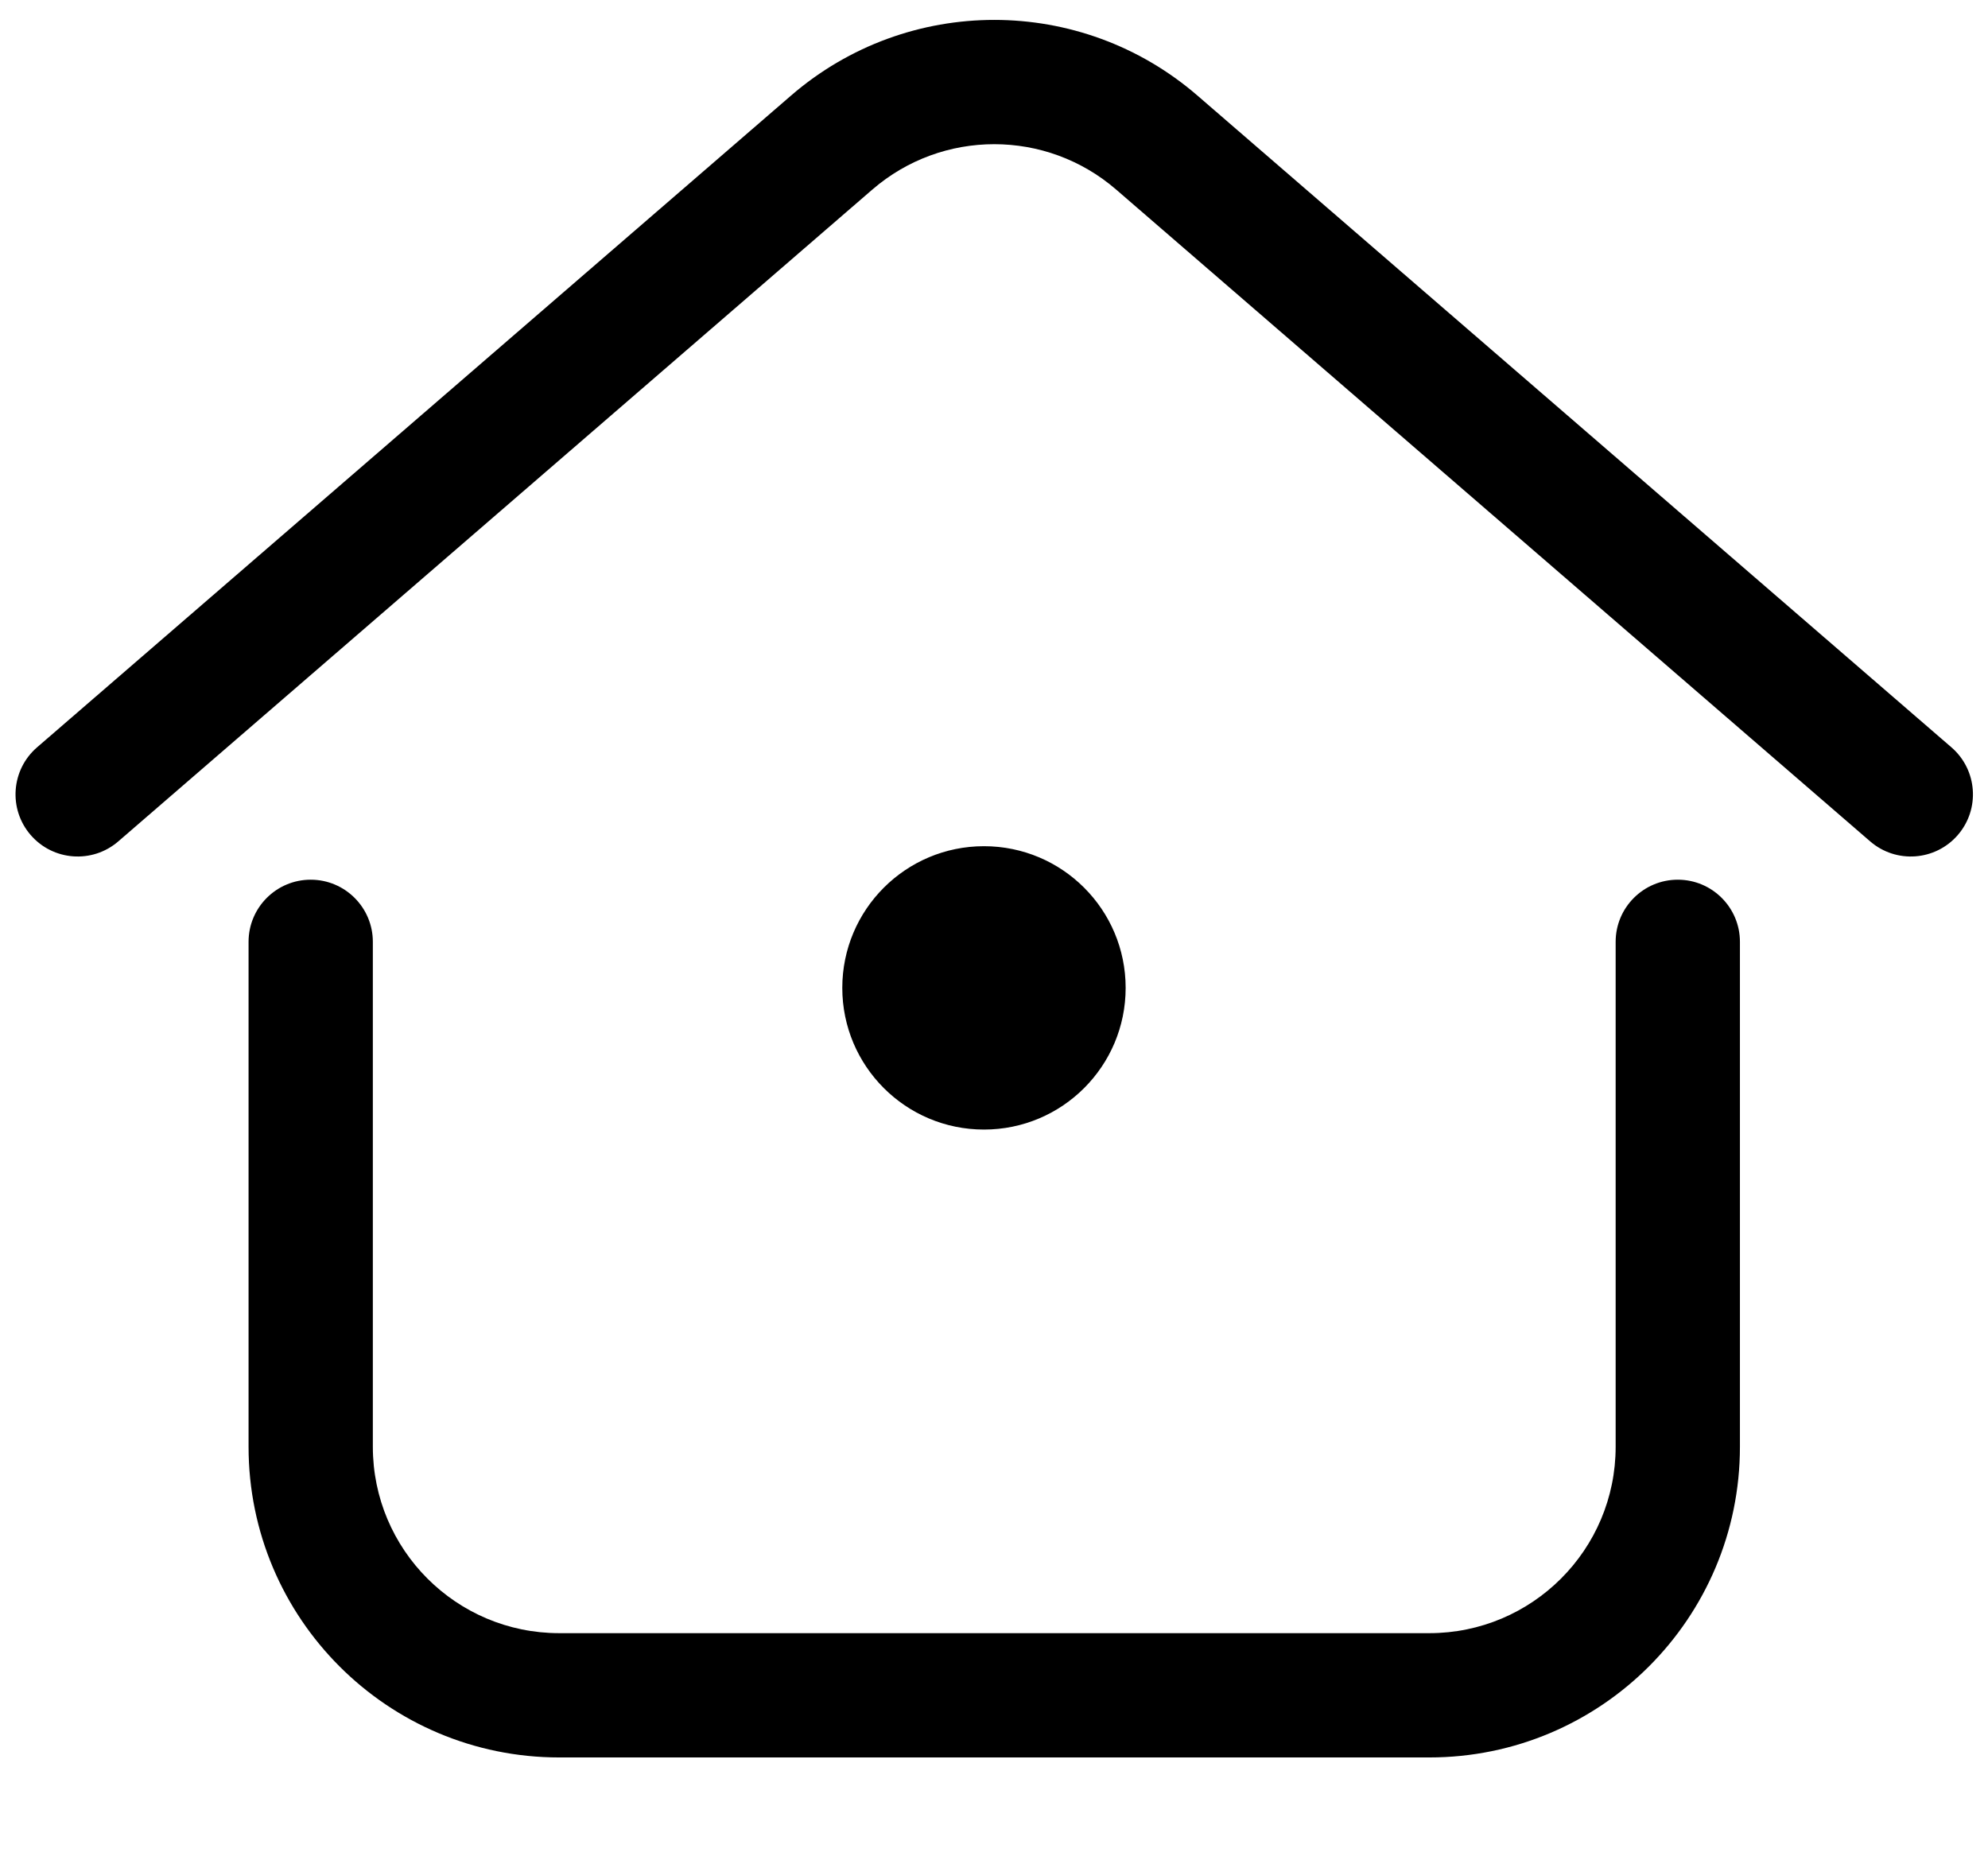 <!-- Generated by IcoMoon.io -->
<svg version="1.1" xmlns="http://www.w3.org/2000/svg" width="1092" height="1024" viewBox="0 0 1092 1024">
<g id="icomoon-ignore">
</g>
<path d="M613.099 104.131c-38.455-33.241-95.474-33.241-133.93 0l-414.18 358.020c-14.262 12.328-35.817 10.76-48.145-3.501s-10.76-35.817 3.501-48.144l414.18-358.020c64.093-55.402 159.124-55.402 223.216 0l414.181 358.021c14.261 12.328 15.831 33.883 3.502 48.144s-33.888 15.829-48.148 3.501l-414.178-358.020zM618.314 542.624c0 42.981-34.843 77.824-77.824 77.824s-77.824-34.843-77.824-77.824c0-42.981 34.843-77.824 77.824-77.824s77.824 34.843 77.824 77.824zM170.667 483.2c18.851 0 34.133 15.282 34.133 34.133v277.332c0 56.559 45.846 102.4 102.4 102.4h477.867c56.552 0 102.4-45.841 102.4-102.4v-277.332c0-18.851 15.285-34.133 34.133-34.133s34.133 15.282 34.133 34.133v277.332c0 94.256-76.411 170.667-170.667 170.667h-477.867c-94.256 0-170.667-76.411-170.667-170.667v-277.332c0-18.851 15.282-34.133 34.133-34.133z"></path>
</svg>
